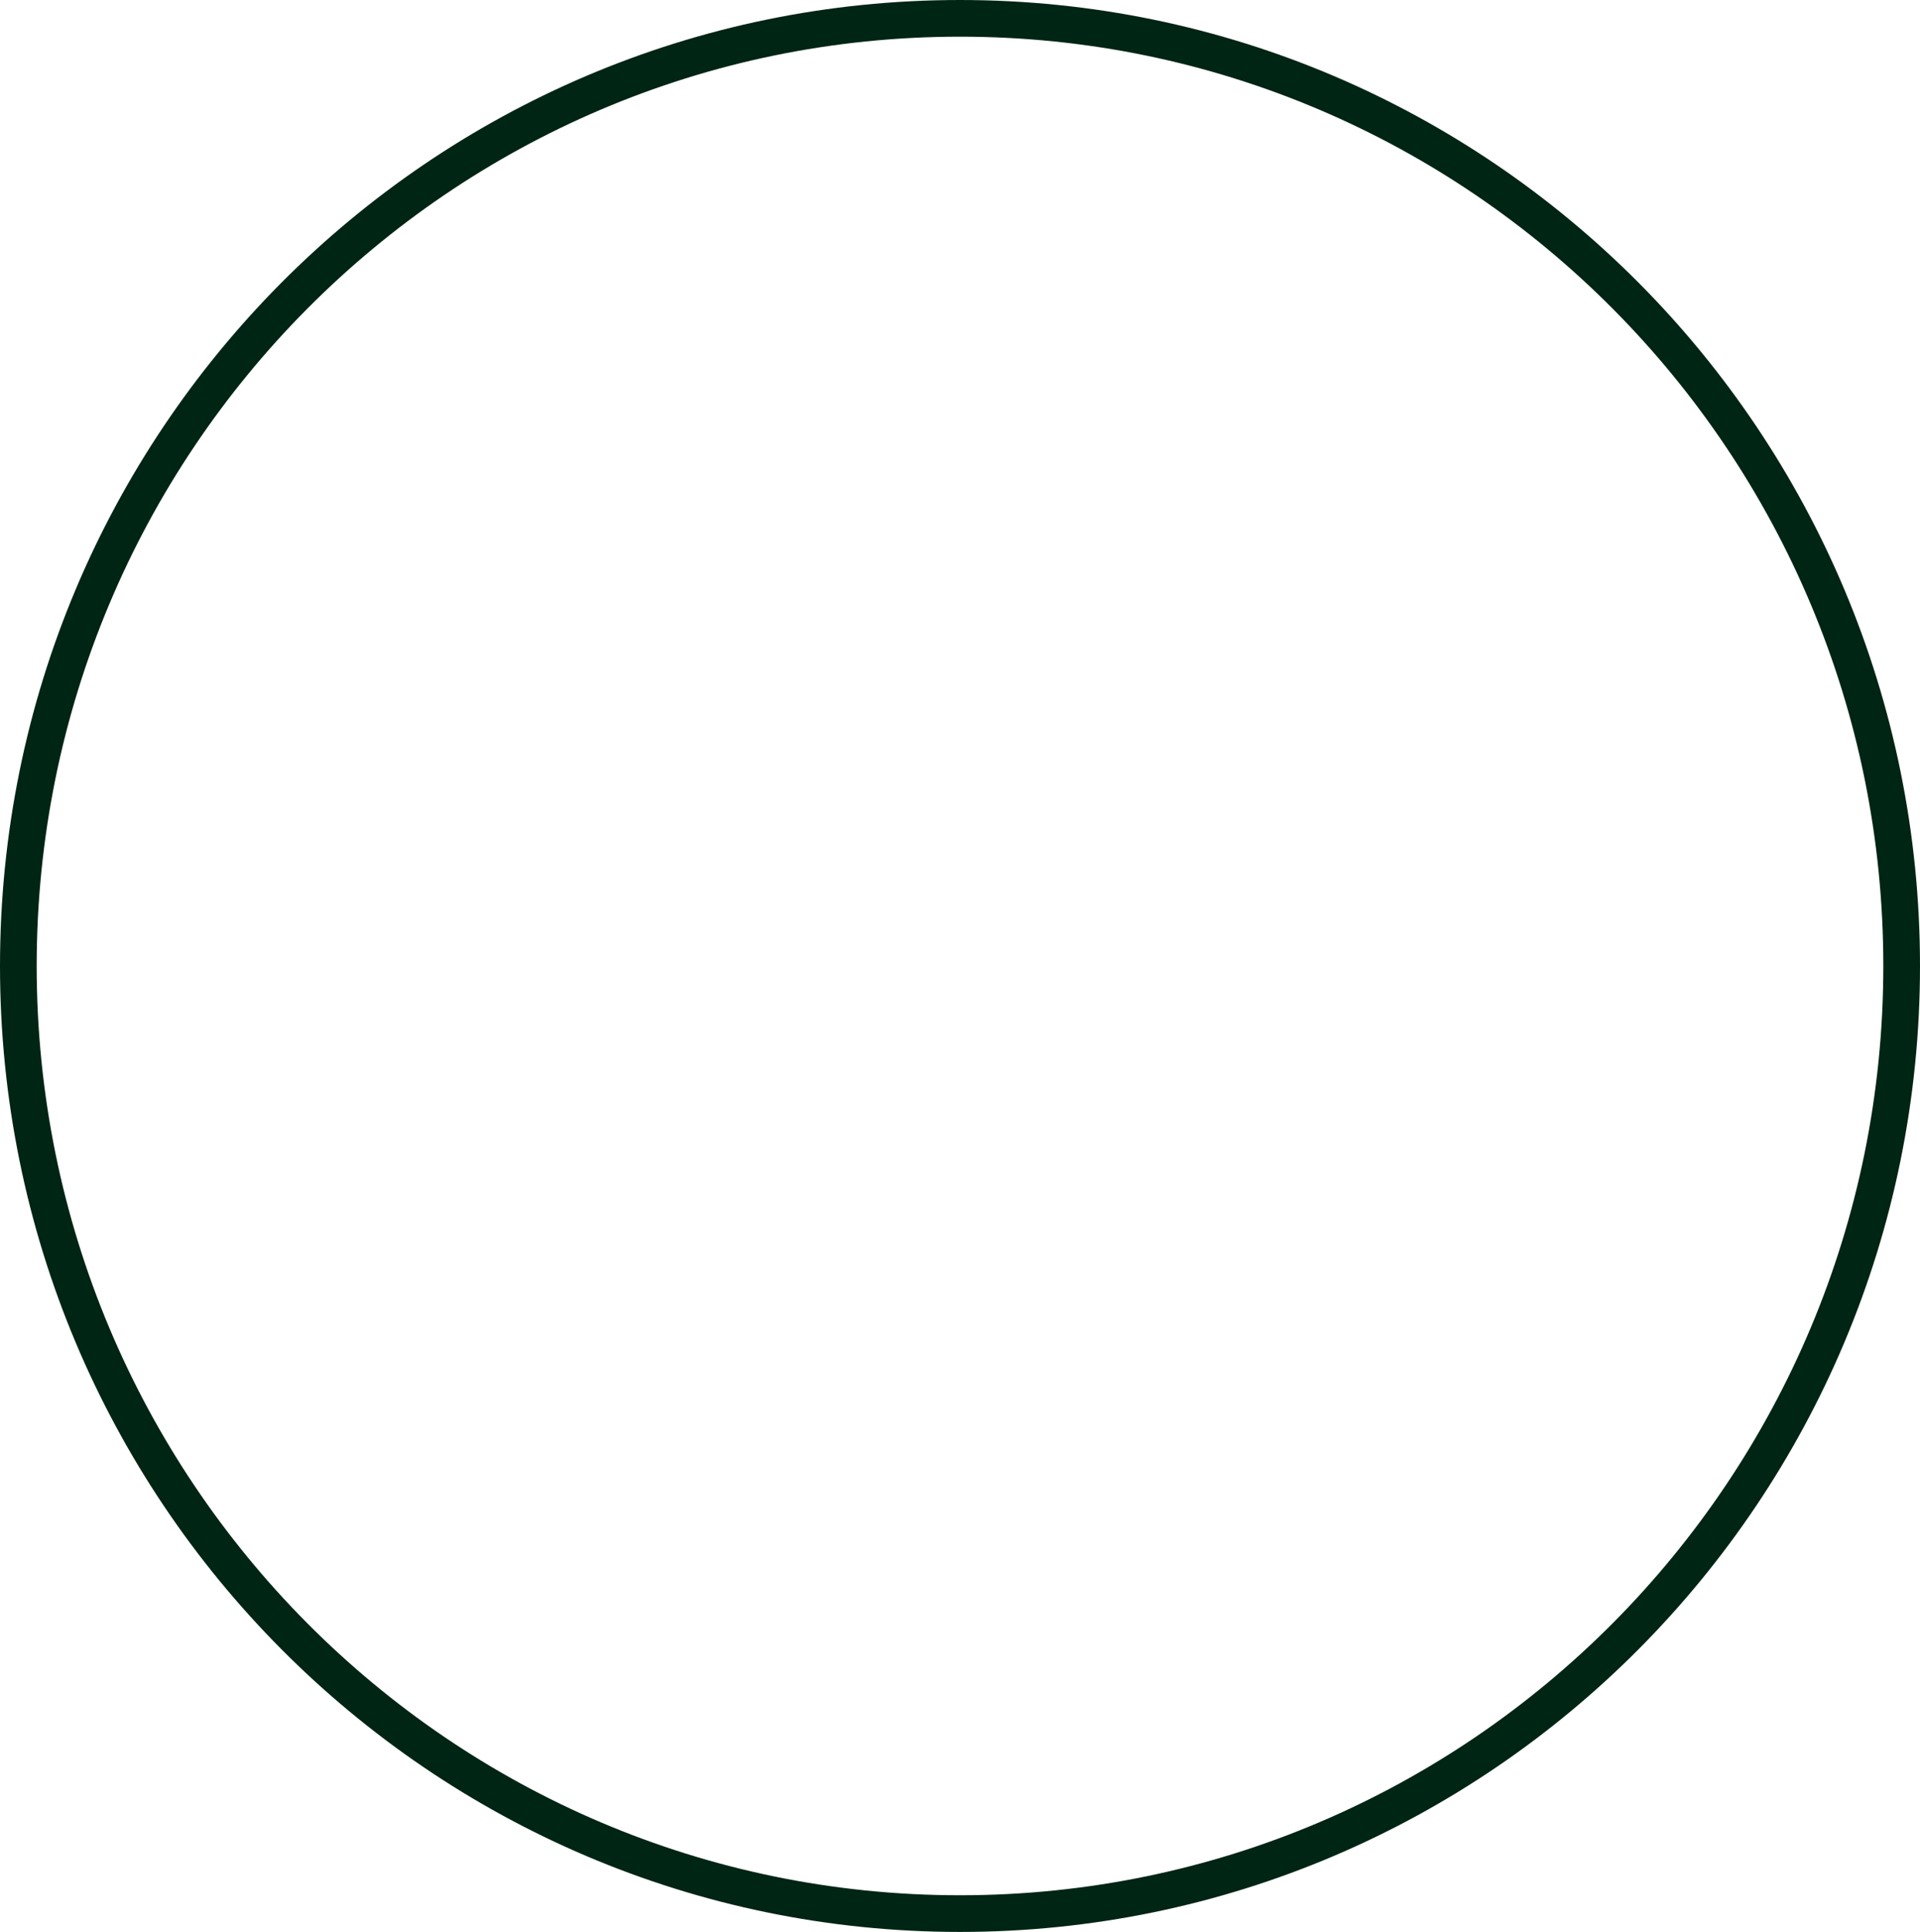 <svg width="157" height="158" viewBox="0 0 157 158" fill="none" xmlns="http://www.w3.org/2000/svg">
<path d="M1.5 79C1.5 36.189 35.983 1.5 78.5 1.5C121.017 1.5 155.5 36.189 155.5 79C155.5 121.811 121.017 156.5 78.5 156.5C35.983 156.5 1.5 121.811 1.5 79Z" stroke="#012514" stroke-width="3"/>
</svg>
